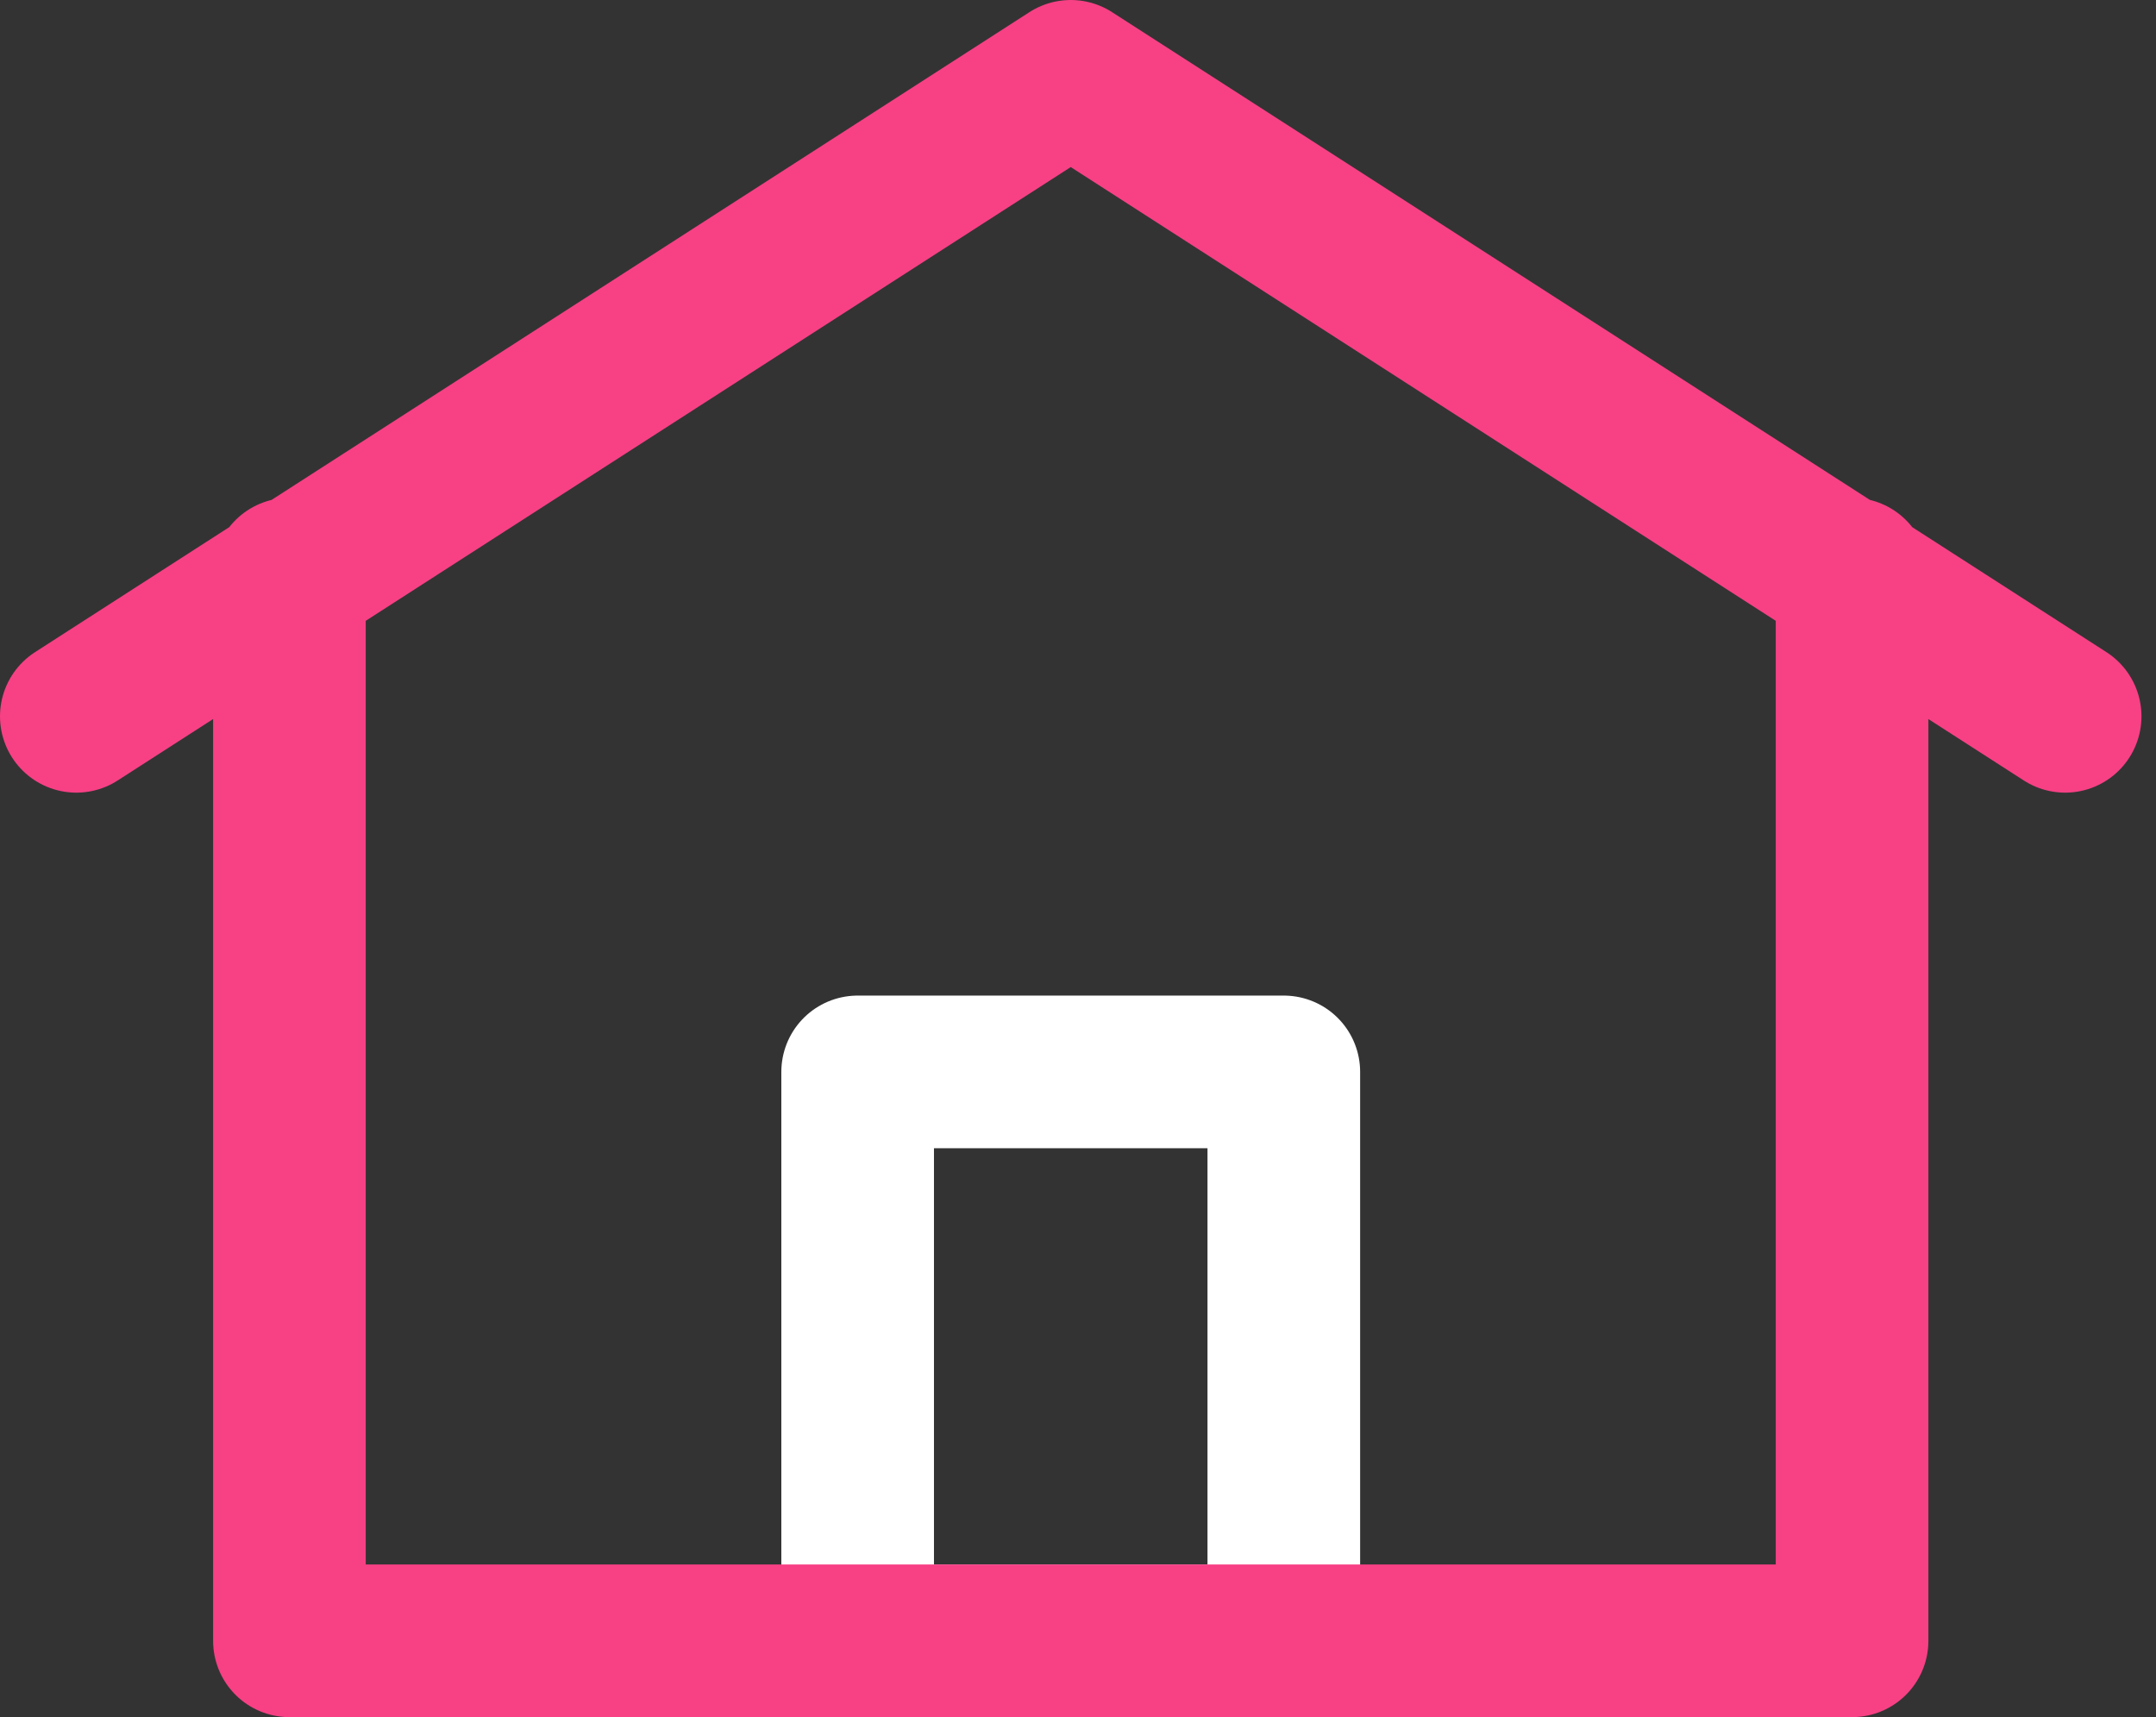 <svg xmlns="http://www.w3.org/2000/svg" width="113" height="90" viewBox="0 0 113 90" fill="none"><rect x="0" y="0" width="113" height="90" fill="#333333" stroke="none"/><path d="M44.951 56.182H67.287V86H44.951V56.182Z" stroke="white" stroke-width="8" stroke-linecap="round" stroke-linejoin="round"></path><path d="M4 37.545L56.119 4L108.238 37.545M97.07 30.091V86H15.169V30.091M67.287 86H44.951" stroke="#F84085" stroke-width="8" stroke-linecap="round" stroke-linejoin="round"></path></svg>